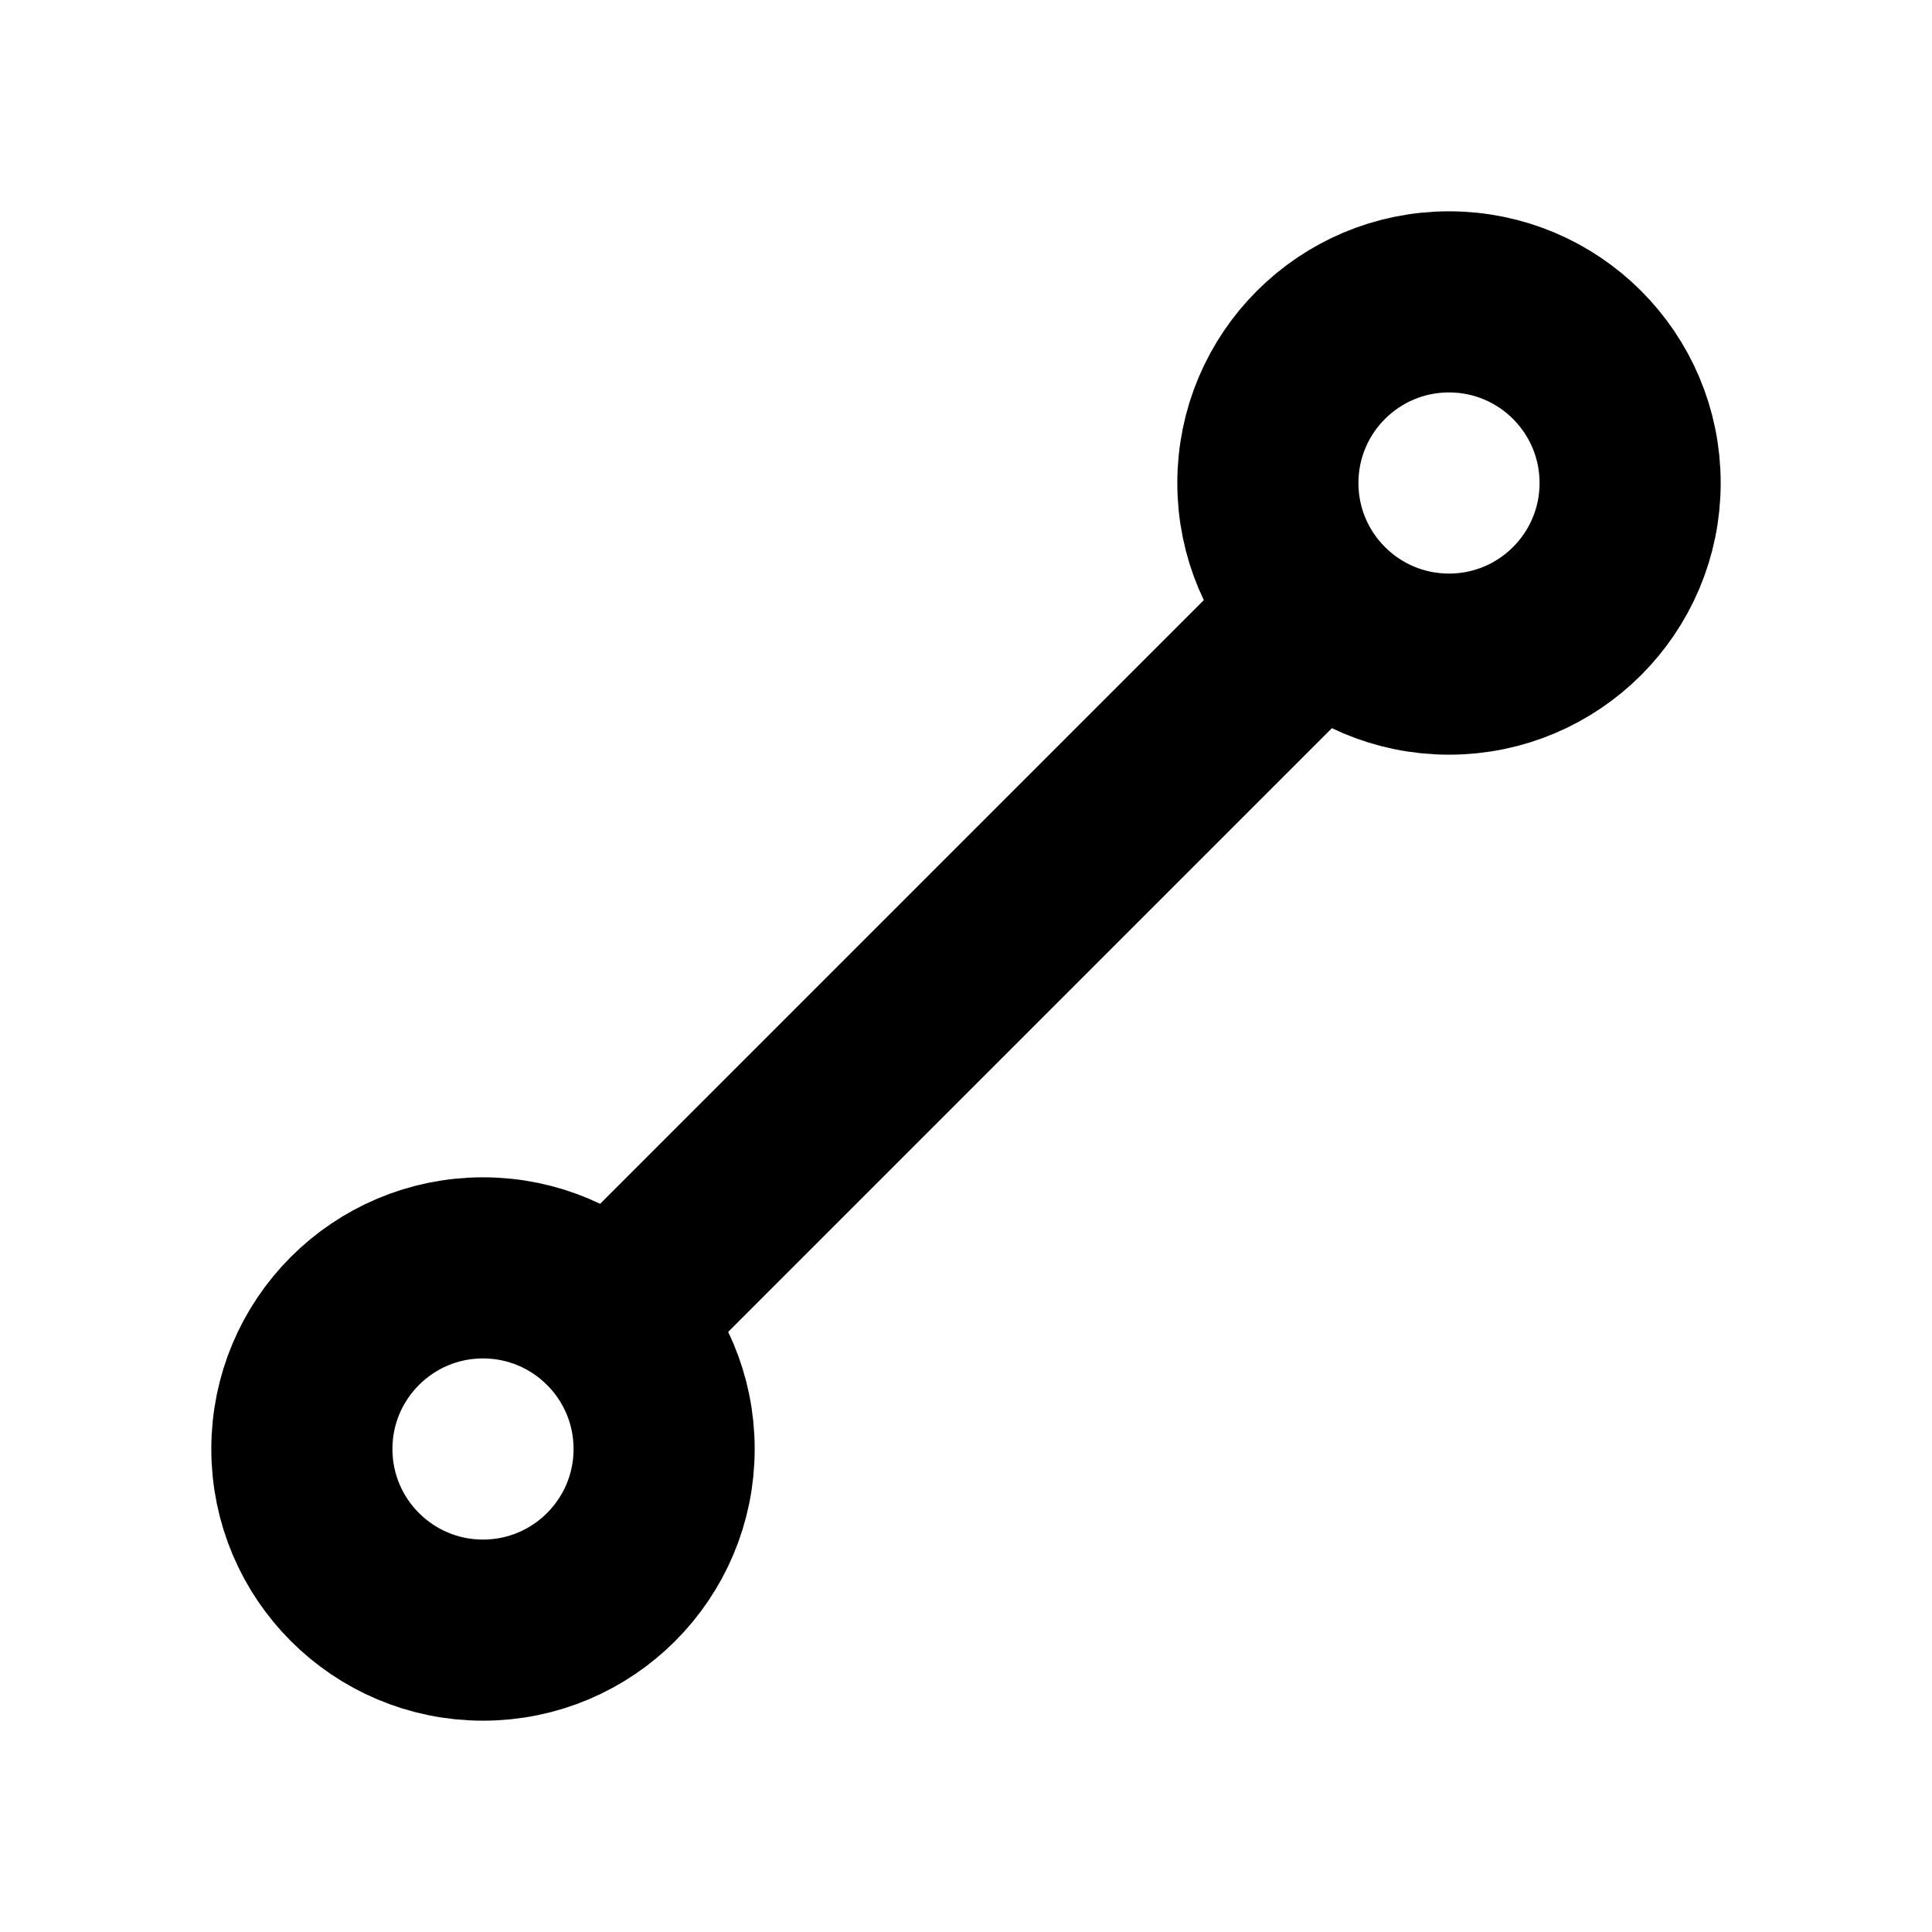 <svg xmlns="http://www.w3.org/2000/svg" viewBox="0 0 256 256"><rect width="256" height="256" fill="none"/><circle cx="64" cy="192" r="24" fill="none" stroke="#000" stroke-linecap="round" stroke-linejoin="round" stroke-width="24"/><circle cx="192" cy="64" r="24" fill="none" stroke="#000" stroke-linecap="round" stroke-linejoin="round" stroke-width="24"/><line x1="175" y1="81" x2="81" y2="175" fill="none" stroke="#000" stroke-linecap="round" stroke-linejoin="round" stroke-width="24"/></svg>